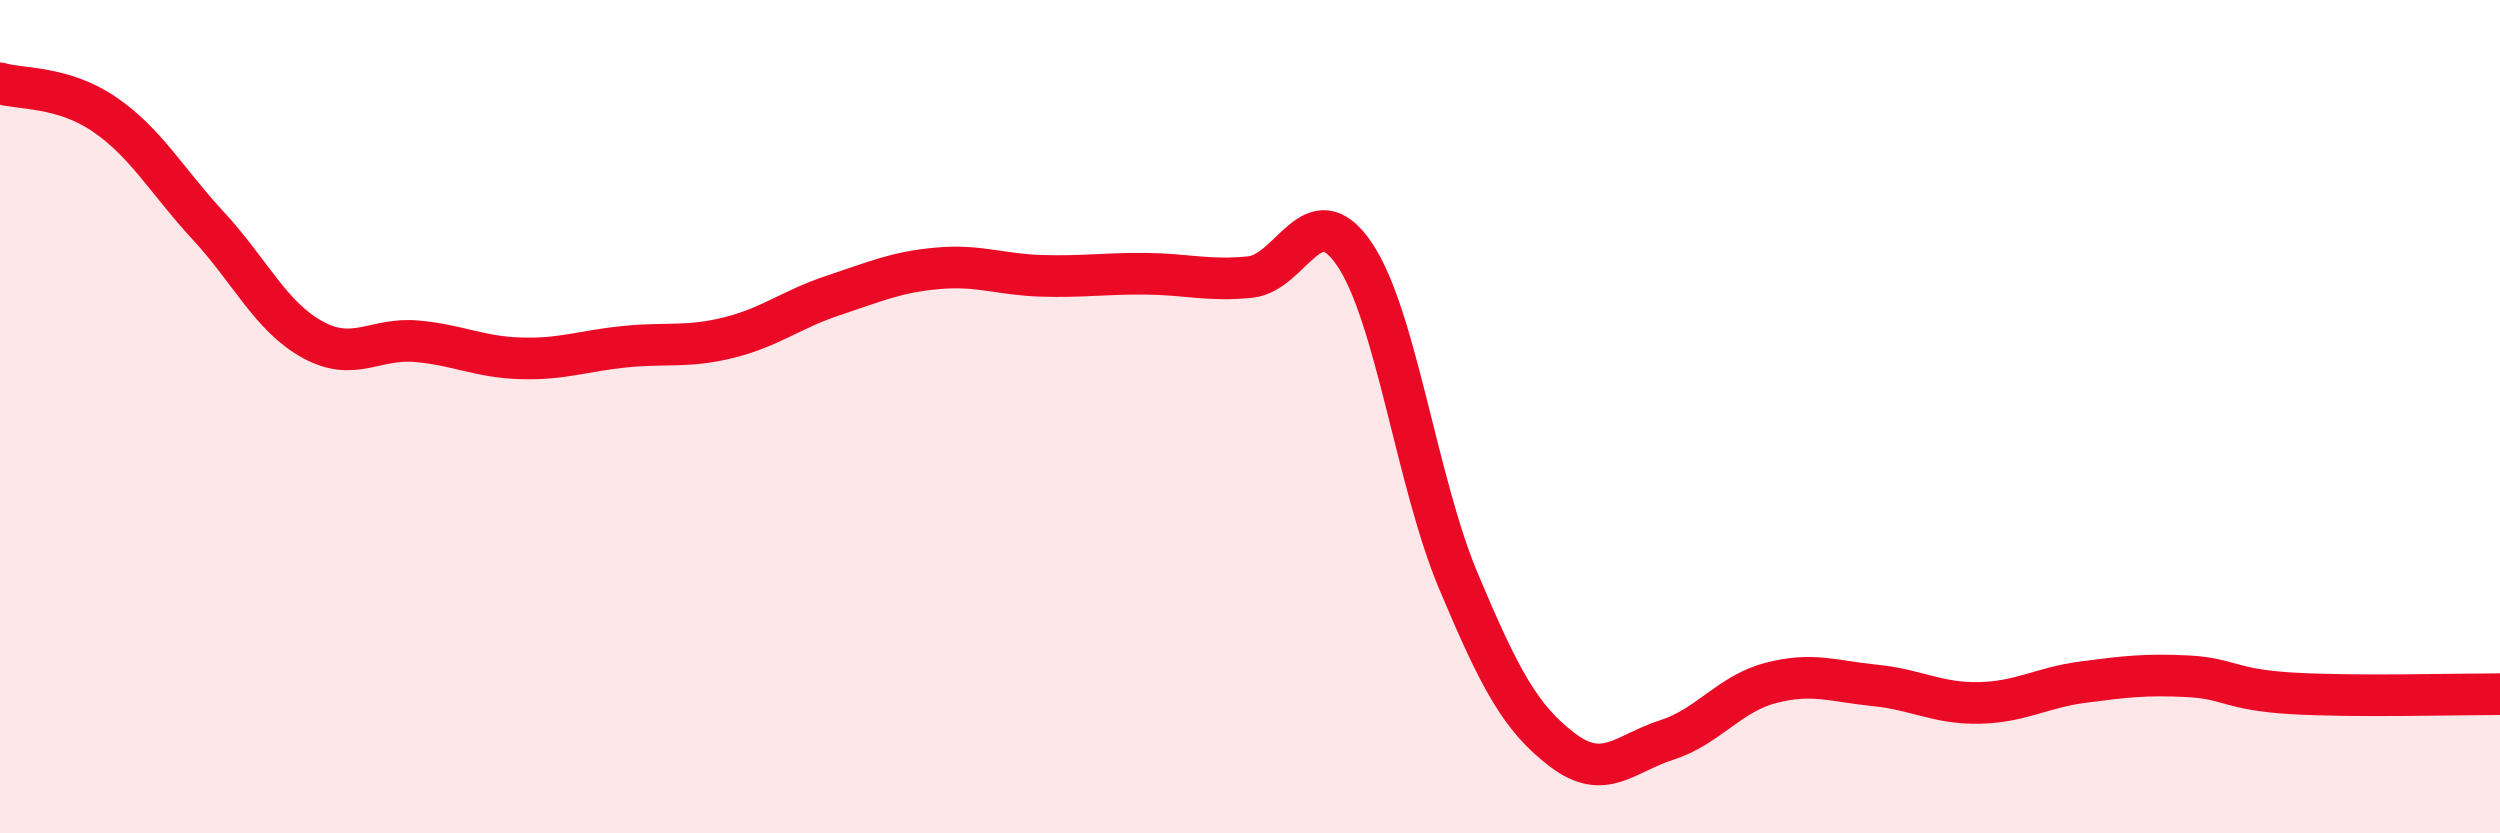 
    <svg width="60" height="20" viewBox="0 0 60 20" xmlns="http://www.w3.org/2000/svg">
      <path
        d="M 0,2 C 0.5,2.15 1.5,2.06 2.5,2.74 C 3.5,3.42 4,4.34 5,5.42 C 6,6.5 6.5,7.6 7.5,8.15 C 8.5,8.7 9,8.1 10,8.19 C 11,8.28 11.5,8.57 12.5,8.6 C 13.5,8.63 14,8.42 15,8.32 C 16,8.22 16.5,8.35 17.5,8.1 C 18.5,7.85 19,7.42 20,7.09 C 21,6.76 21.5,6.53 22.5,6.44 C 23.5,6.35 24,6.59 25,6.62 C 26,6.65 26.5,6.56 27.5,6.57 C 28.5,6.58 29,6.75 30,6.65 C 31,6.55 31.5,4.63 32.5,6.09 C 33.5,7.55 34,11.56 35,13.94 C 36,16.32 36.5,17.24 37.5,18 C 38.5,18.76 39,18.08 40,17.76 C 41,17.44 41.5,16.65 42.5,16.39 C 43.5,16.13 44,16.35 45,16.45 C 46,16.55 46.5,16.89 47.5,16.87 C 48.5,16.85 49,16.5 50,16.37 C 51,16.24 51.5,16.18 52.5,16.23 C 53.5,16.28 53.5,16.55 55,16.64 C 56.5,16.73 59,16.66 60,16.66L60 20L0 20Z"
        fill="#EB0A25"
        opacity="0.1"
        stroke-linecap="round"
        stroke-linejoin="round"
      />
      <path
        d="M 0,2 C 0.5,2.15 1.5,2.06 2.5,2.74 C 3.5,3.42 4,4.34 5,5.42 C 6,6.5 6.5,7.6 7.5,8.15 C 8.5,8.7 9,8.1 10,8.19 C 11,8.28 11.5,8.57 12.5,8.6 C 13.5,8.63 14,8.42 15,8.32 C 16,8.22 16.5,8.35 17.5,8.1 C 18.5,7.85 19,7.42 20,7.09 C 21,6.76 21.5,6.53 22.5,6.44 C 23.5,6.35 24,6.59 25,6.62 C 26,6.65 26.5,6.56 27.5,6.57 C 28.5,6.58 29,6.75 30,6.65 C 31,6.55 31.5,4.63 32.5,6.09 C 33.5,7.55 34,11.56 35,13.94 C 36,16.32 36.5,17.24 37.5,18 C 38.5,18.76 39,18.08 40,17.76 C 41,17.44 41.5,16.65 42.5,16.39 C 43.5,16.13 44,16.35 45,16.45 C 46,16.55 46.5,16.89 47.5,16.87 C 48.5,16.85 49,16.5 50,16.37 C 51,16.24 51.5,16.18 52.5,16.23 C 53.5,16.28 53.5,16.55 55,16.64 C 56.5,16.73 59,16.66 60,16.66"
        stroke="#EB0A25"
        stroke-width="1"
        fill="none"
        stroke-linecap="round"
        stroke-linejoin="round"
      />
    </svg>
  
